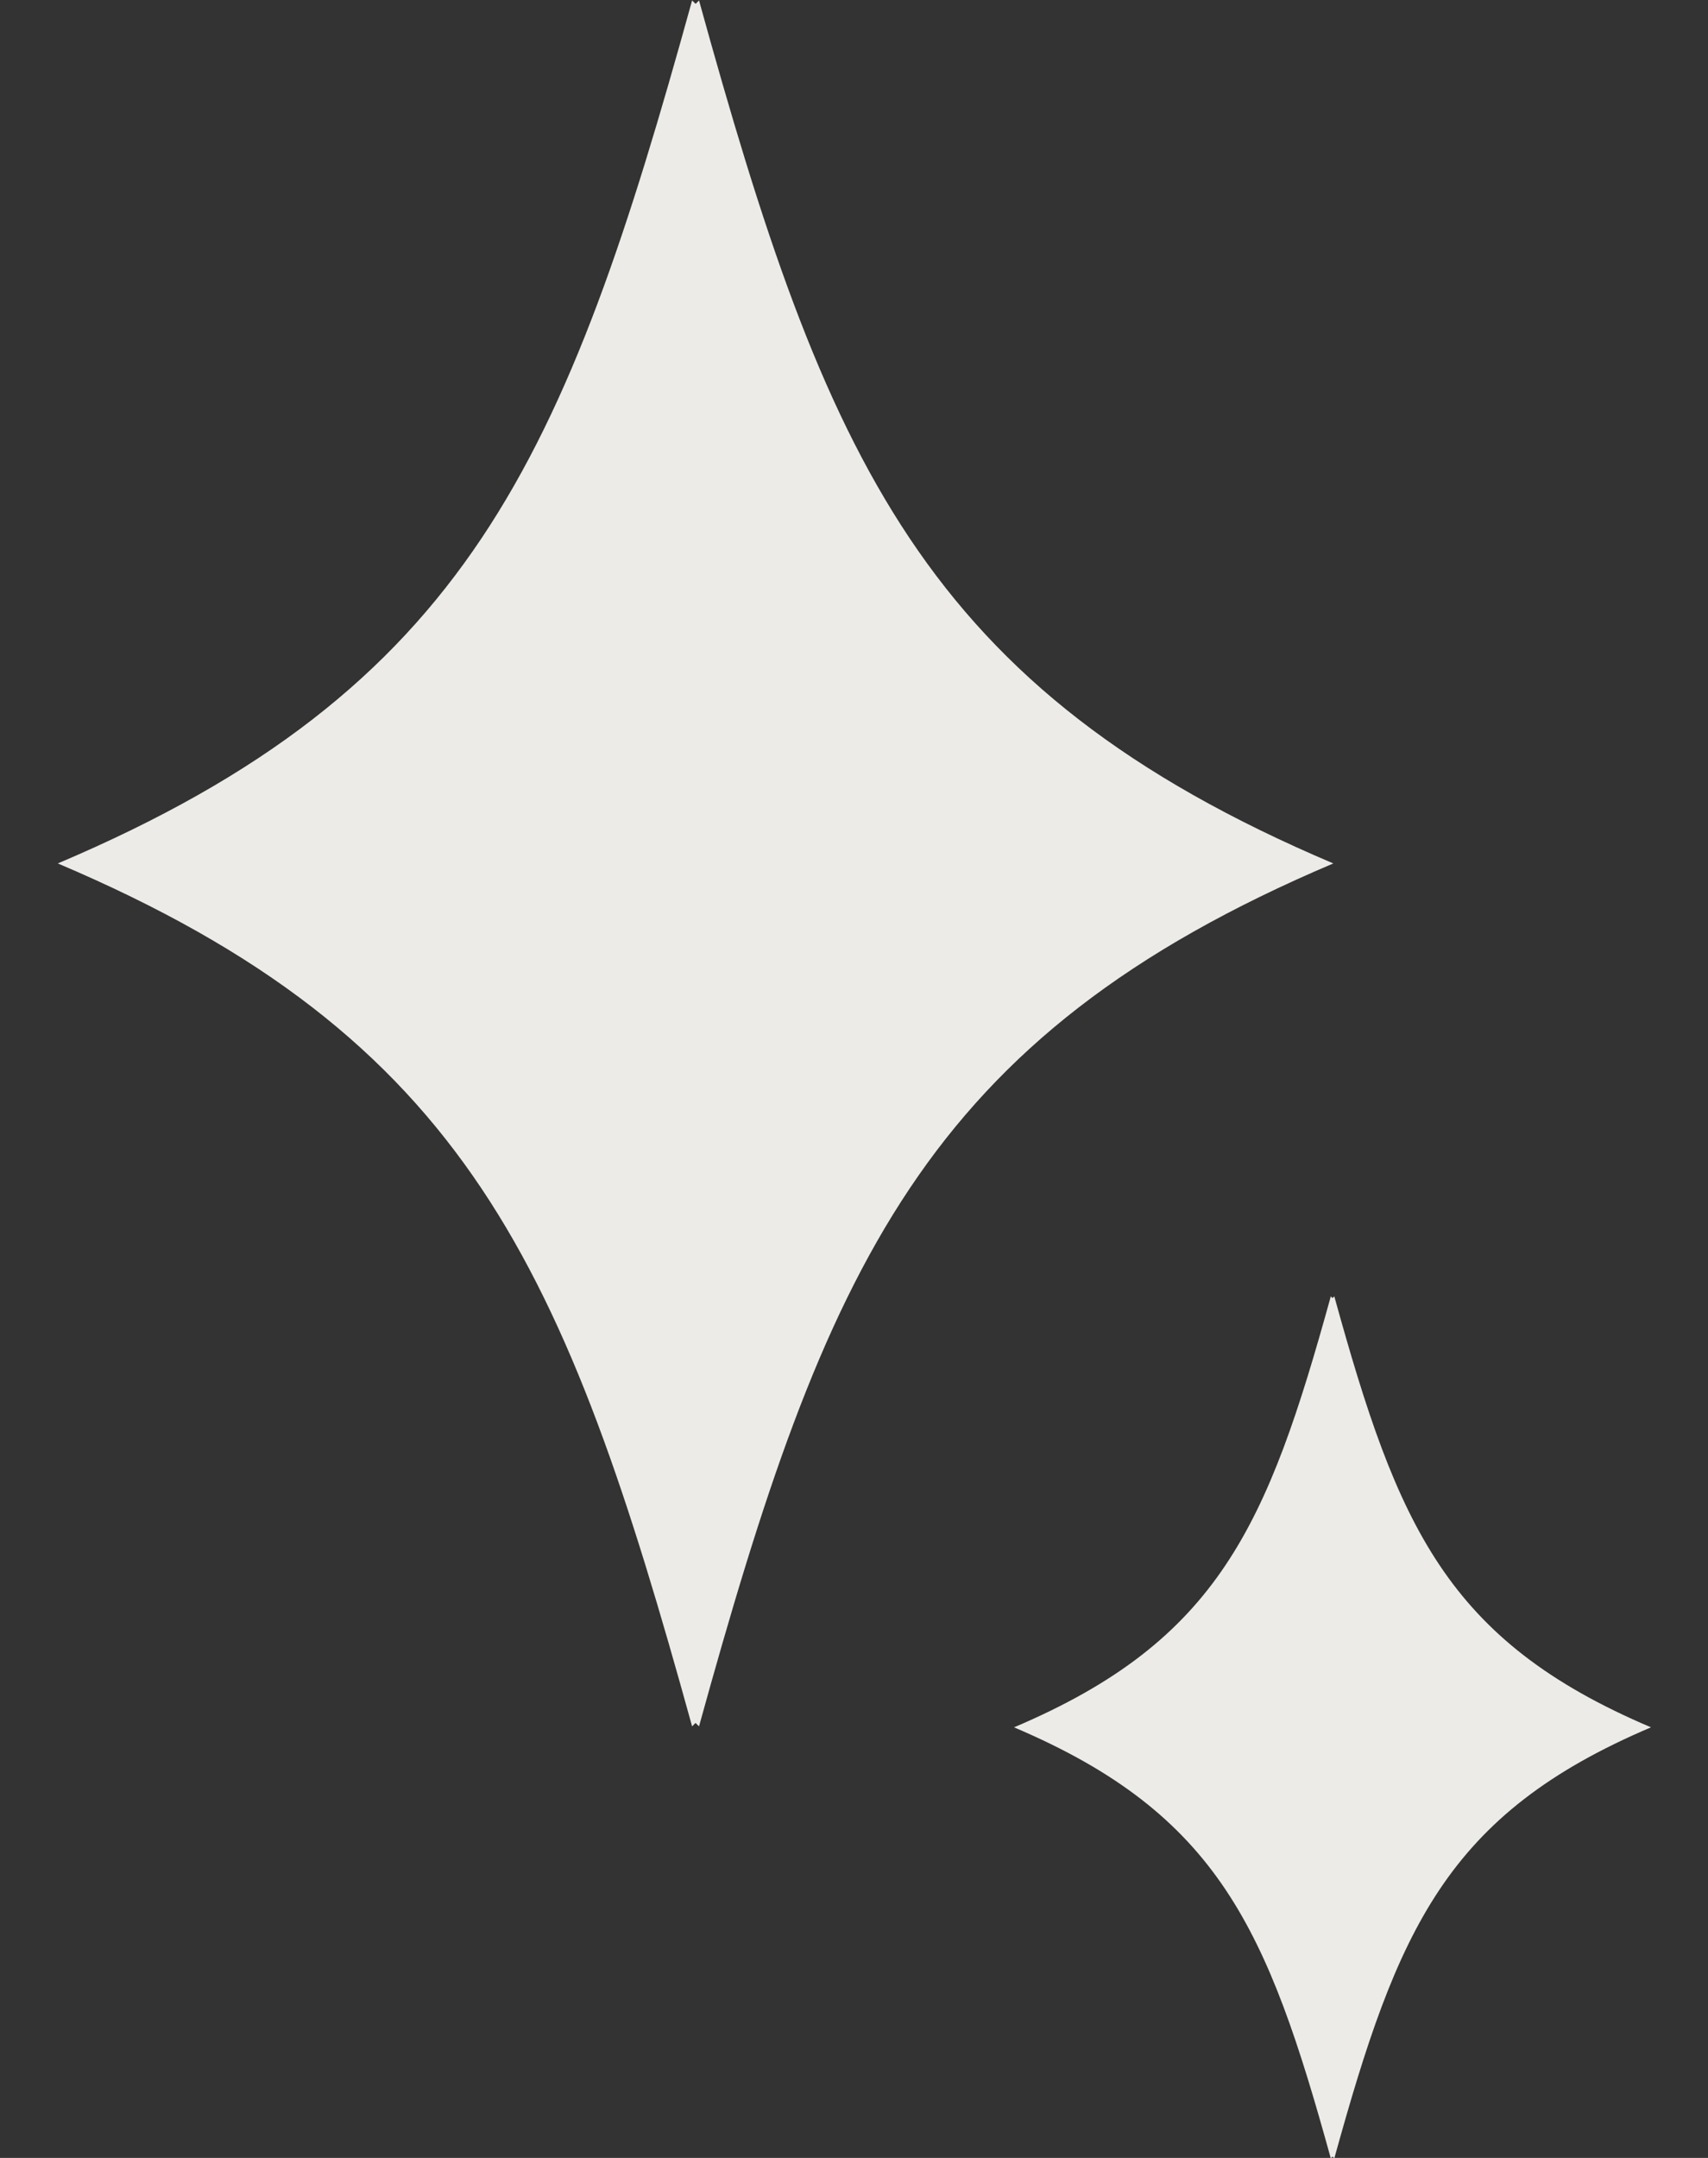 <svg width="19" height="24" viewBox="0 0 19 24" fill="none" xmlns="http://www.w3.org/2000/svg">
<rect x="0" y="0" width="19" height="24" fill="#333333" stroke="none"/>
<path d="M7.738 0.043L7.699 0.005C6.291 5.098 5.211 7.666 0.643 9.603C5.211 11.54 6.291 14.107 7.699 19.2L7.737 19.162L7.776 19.2C9.184 14.107 10.265 11.54 14.832 9.603C10.265 7.666 9.184 5.098 7.776 0.005L7.738 0.043Z" fill="#ECEBE7"/>
<path d="M14.823 14.437L14.804 14.418C14.101 16.962 13.561 18.244 11.28 19.211C13.561 20.179 14.101 21.461 14.804 24.005L14.823 23.985L14.843 24.005C15.546 21.461 16.085 20.179 18.366 19.211C16.085 18.244 15.546 16.962 14.843 14.418L14.823 14.437Z" fill="#ECEBE7"/>
</svg>
